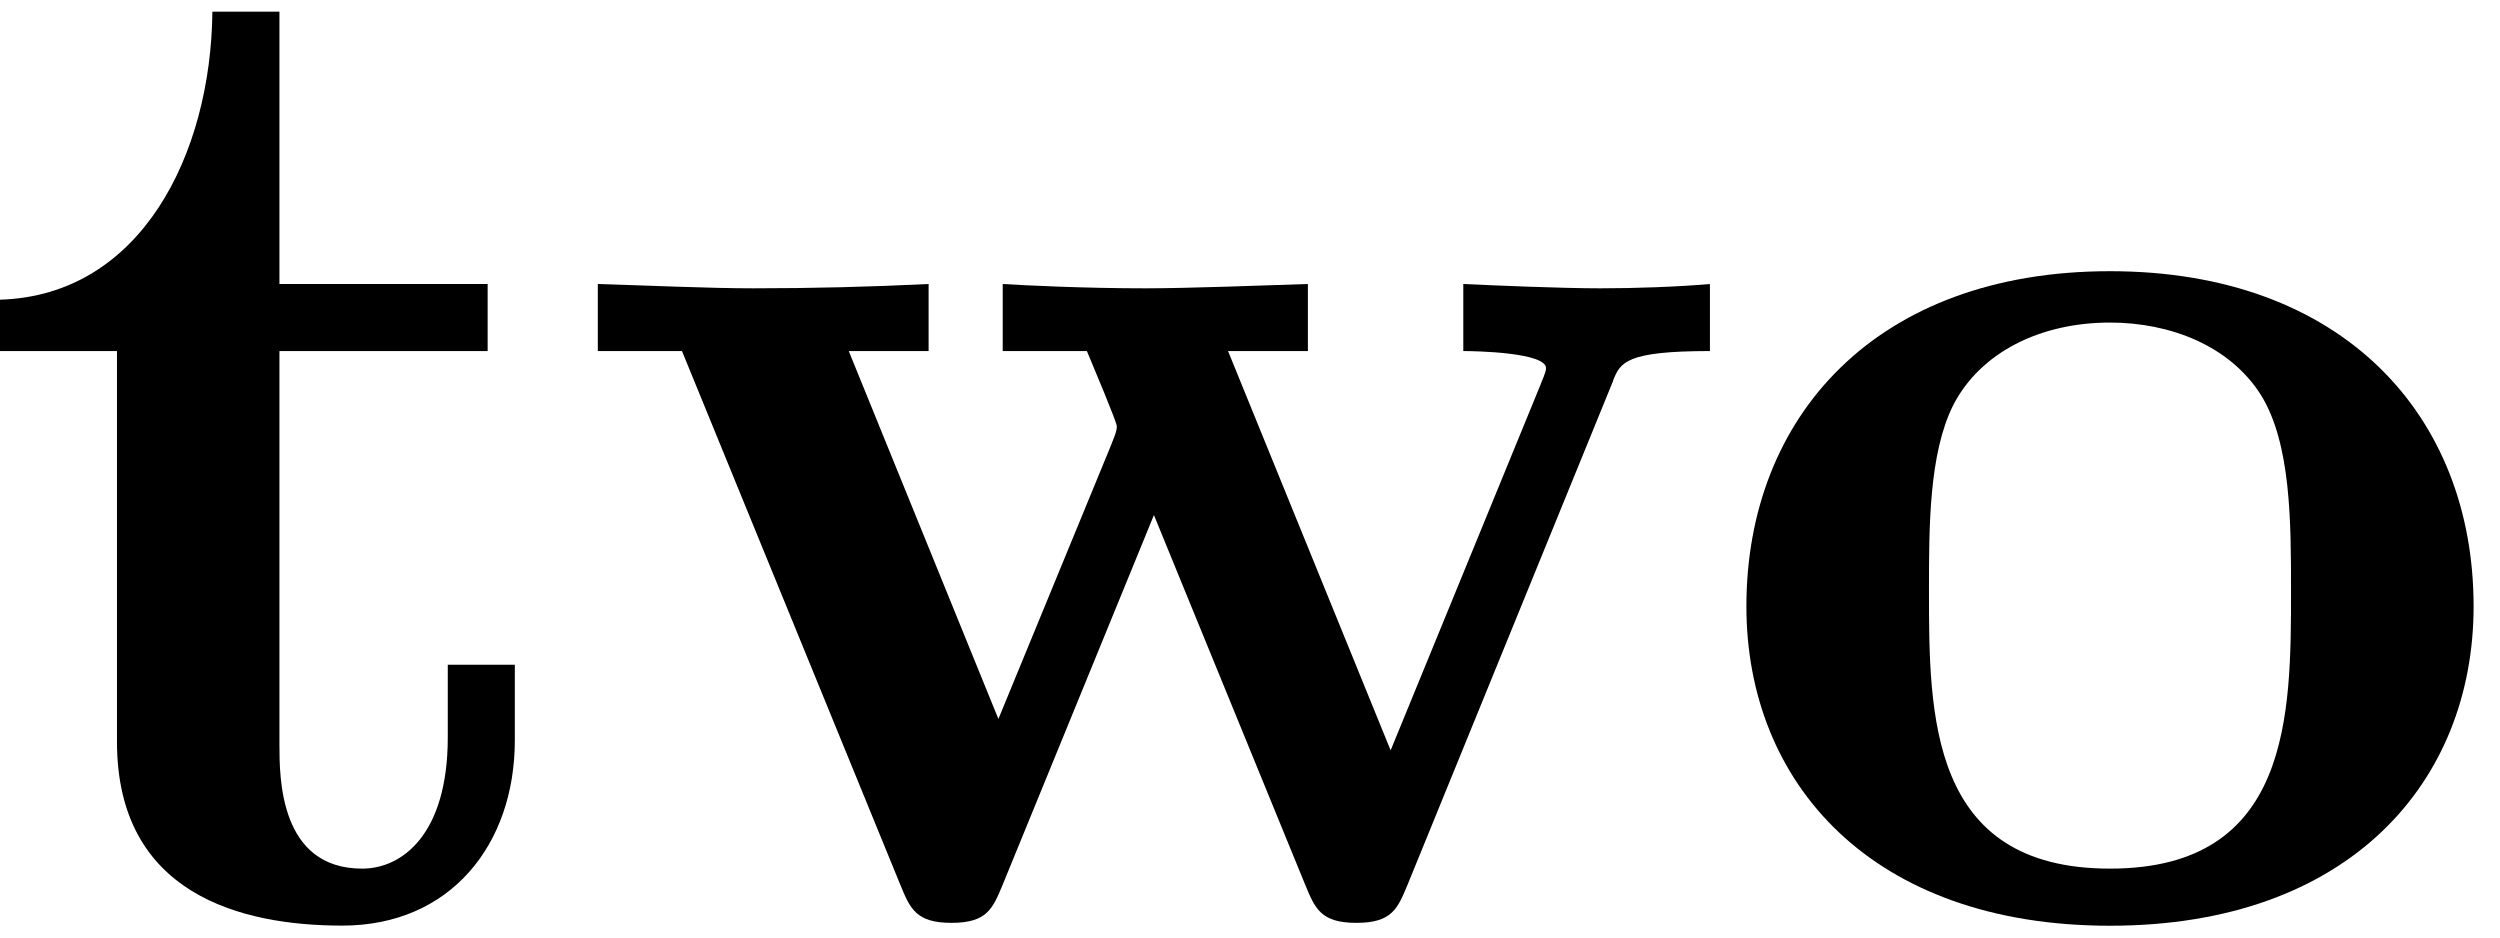 <?xml version='1.0' encoding='UTF-8'?>
<!-- This file was generated by dvisvgm 3.4.3 -->
<svg xmlns="http://www.w3.org/2000/svg" xmlns:xlink="http://www.w3.org/1999/xlink" width="32" height="12" viewBox="1872.249 1483.125 19.128 7.173">
<defs>
<path id='g0-111' d='m5.913-2.378c0-1.462-1.004-2.564-2.782-2.564c-1.789 0-2.782 1.113-2.782 2.564c0 1.353 .96 2.444 2.782 2.444c1.833 0 2.782-1.102 2.782-2.444zm-2.782 2.007c-1.385 0-1.385-1.178-1.385-2.127c0-.491 0-1.047 .185-1.418c.207-.404 .665-.633 1.2-.633c.458 0 .916 .175 1.156 .556c.229 .371 .229 .971 .229 1.495c0 .949 0 2.127-1.385 2.127z'/>
<path id='g0-116' d='m1.124-4.331v2.989c0 1.167 .949 1.407 1.724 1.407c.829 0 1.32-.622 1.32-1.418v-.578h-.513v.556c0 .742-.349 1.004-.655 1.004c-.633 0-.633-.698-.633-.949v-3.011h1.593v-.513h-1.593v-2.084h-.513c-.011 1.091-.545 2.171-1.625 2.204v.393h.895z'/>
<path id='g0-119' d='m8.04-4.102c.055-.142 .098-.229 .742-.229v-.513c-.251 .022-.578 .033-.84 .033c-.295 0-.807-.022-1.047-.033v.513c.098 0 .633 .011 .633 .131c0 .033-.033 .098-.044 .131l-1.145 2.793l-1.244-3.055h.611v-.513c-.349 .011-.916 .033-1.244 .033c-.458 0-.916-.022-1.091-.033v.513h.644c.229 .545 .229 .567 .229 .578c0 .044-.033 .109-.044 .142l-.862 2.095l-1.145-2.815h.611v-.513c-.447 .022-.895 .033-1.342 .033c-.338 0-.818-.022-1.189-.033v.513h.644l1.669 4.08c.076 .185 .12 .295 .393 .295s.316-.109 .393-.295l1.156-2.825l1.156 2.825c.076 .185 .12 .295 .393 .295s.316-.109 .393-.295l1.571-3.851z'/>
</defs>
<g id='page1'>
<!--start 1872.019782 1490.142237 -->
<use x='1872.02' y='1490.142' xlink:href='#g0-116'/>
<use x='1876.55' y='1490.142' xlink:href='#g0-119'/>
<use x='1885.262' y='1490.142' xlink:href='#g0-111'/>
</g>
<script type="text/ecmascript">if(window.parent.postMessage)window.parent.postMessage("0.19528|24|9|"+window.location,"*");</script>
</svg>